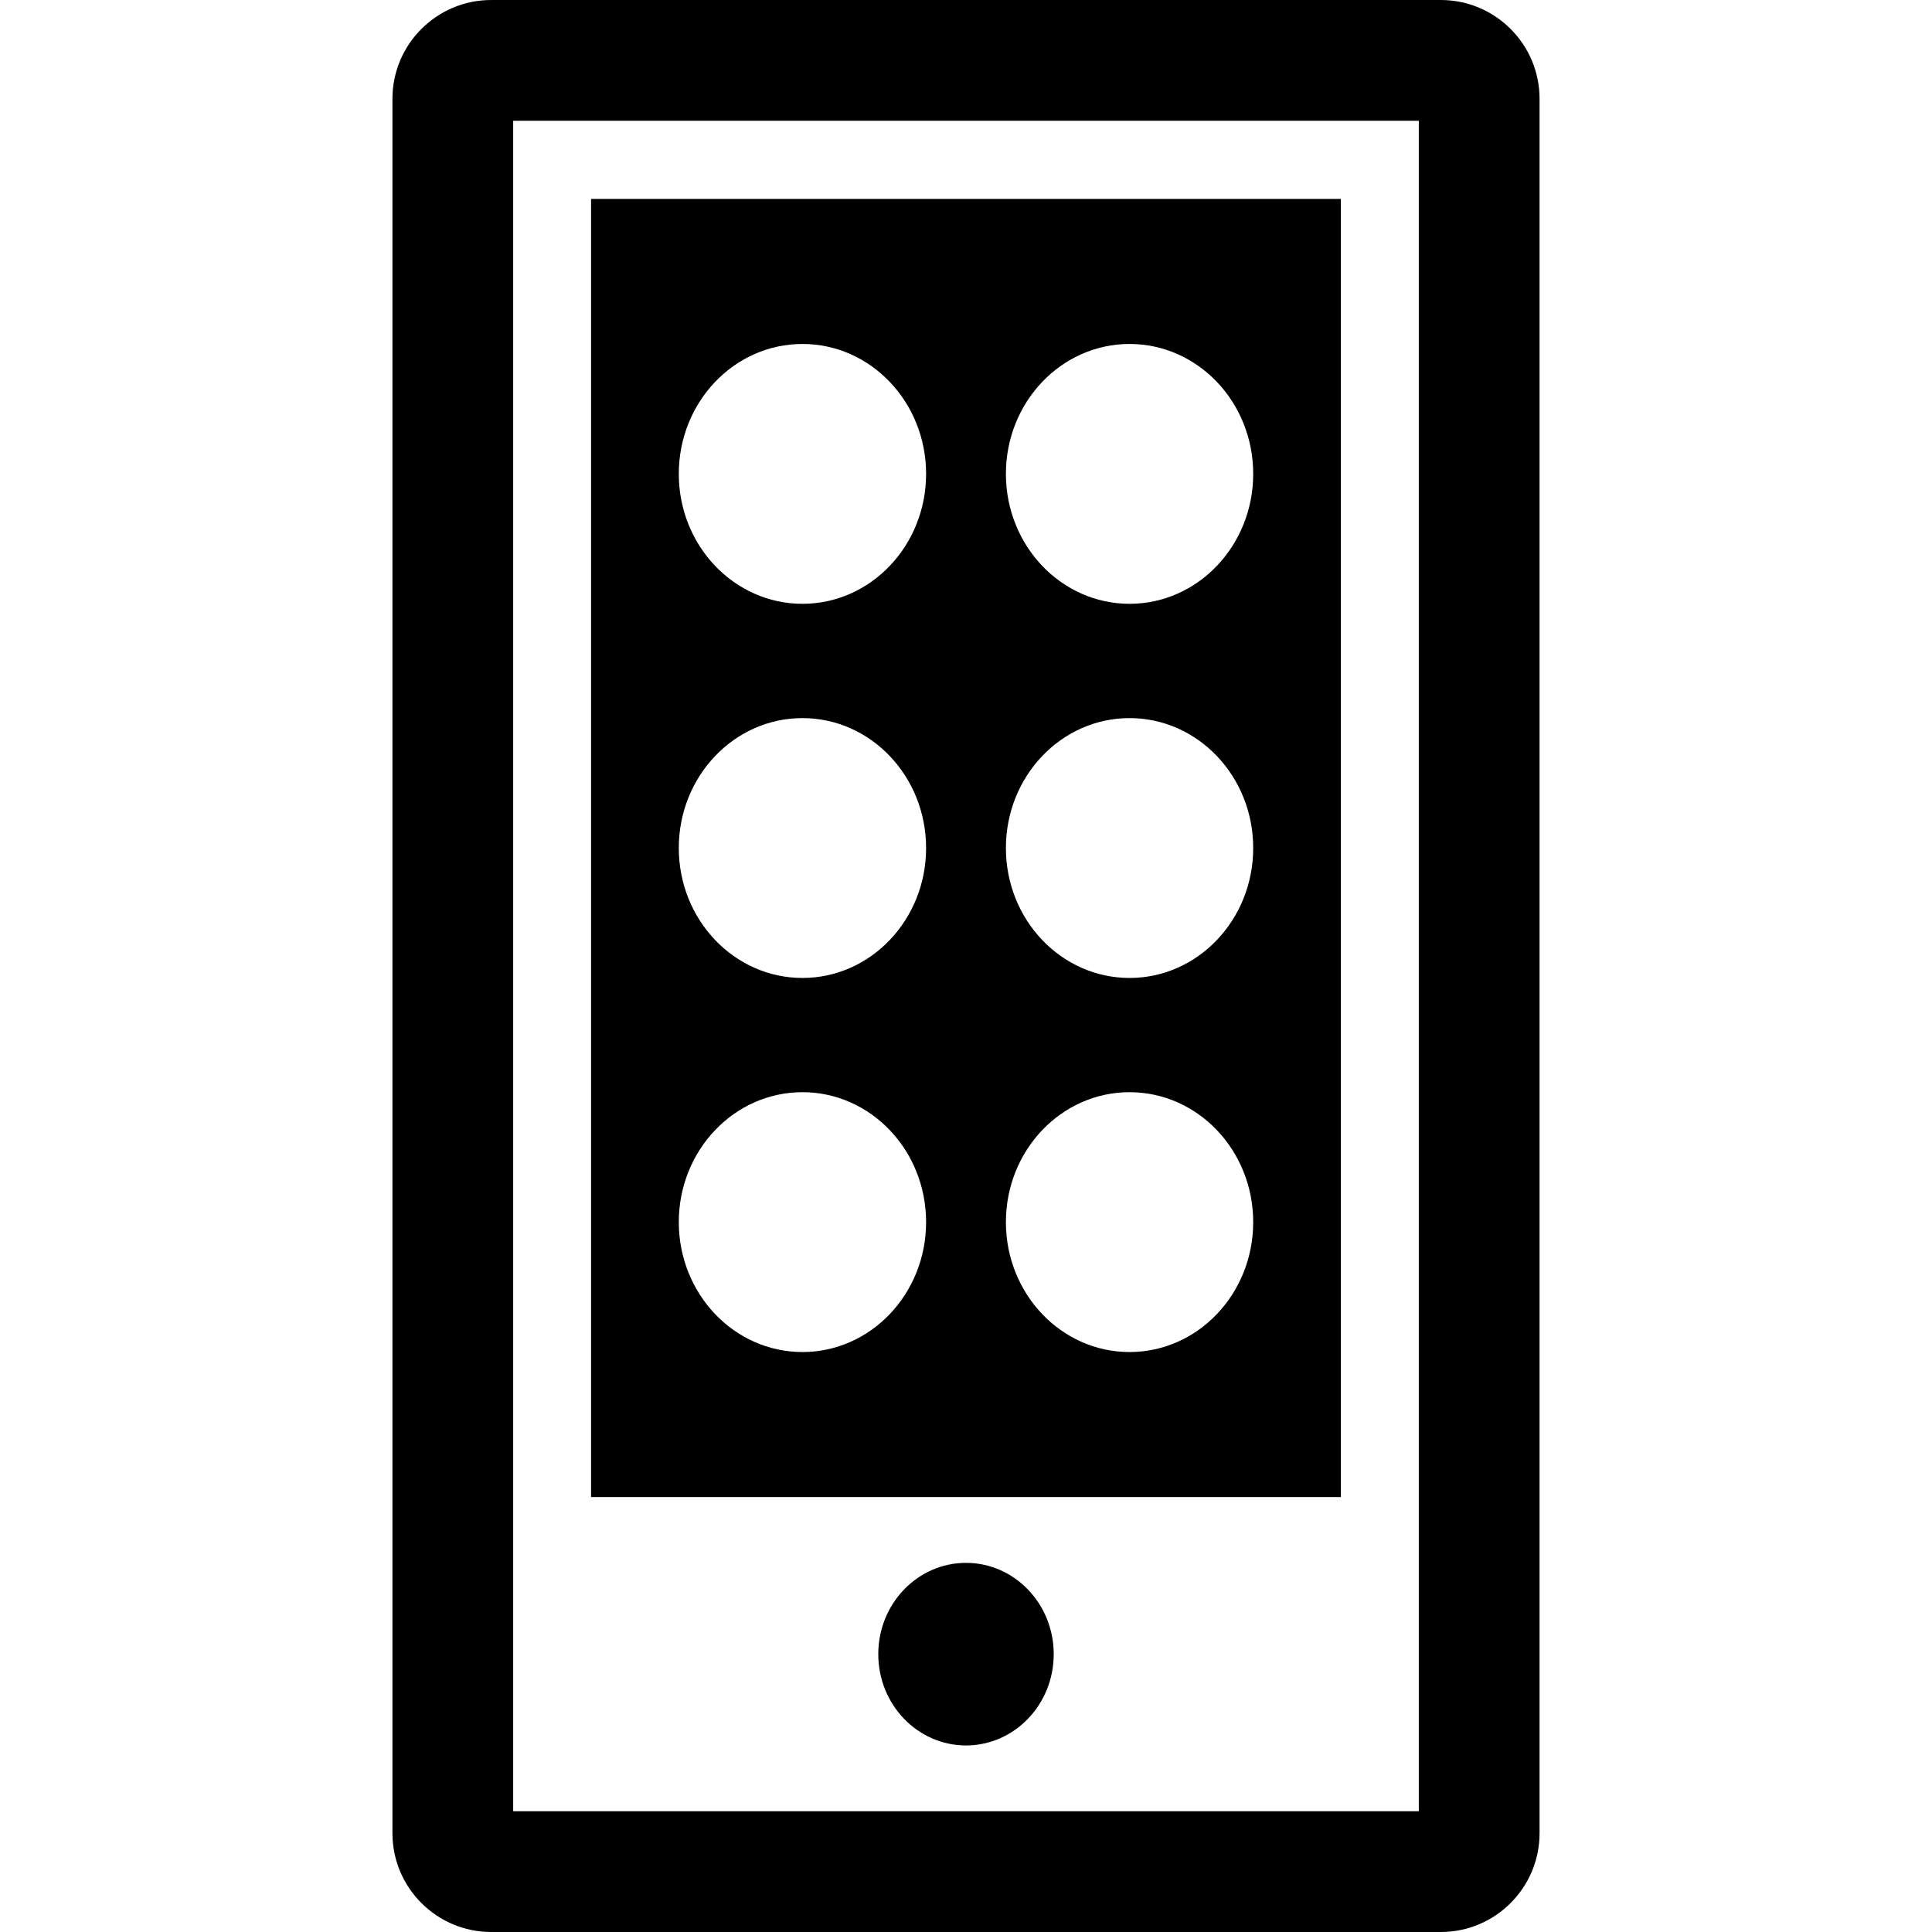 <?xml version="1.0" encoding="iso-8859-1"?>
<!-- Uploaded to: SVG Repo, www.svgrepo.com, Generator: SVG Repo Mixer Tools -->
<svg fill="#000000" height="800px" width="800px" version="1.1" id="Capa_1" xmlns="http://www.w3.org/2000/svg" xmlns:xlink="http://www.w3.org/1999/xlink" 
	 viewBox="0 0 490 490" xml:space="preserve">
<g>
	<path d="M124.582,0c-13.812,0-25.051,11.24-25.051,25.051v439.898c0,13.812,11.239,25.051,25.051,25.051h240.835
		c13.827,0,25.051-11.239,25.051-25.051V25.051C390.469,11.24,379.245,0,365.418,0H124.582z M359.844,459.375H130.156V30.625
		h229.688V459.375z"/>
	<ellipse cx="245" cy="419.532" rx="22.249" ry="23.153"/>
	<path d="M340.075,50.454H149.909v329.235h190.166V50.454z M203.519,342.908c-17.32,0-31.361-14.753-31.361-32.952
		s14.041-32.952,31.361-32.952c17.319,0,31.36,14.753,31.36,32.952S220.838,342.908,203.519,342.908z M203.519,248.032
		c-17.32,0-31.361-14.754-31.361-32.952c0-18.2,14.041-32.953,31.361-32.953c17.319,0,31.36,14.754,31.36,32.953
		C234.878,233.278,220.838,248.032,203.519,248.032z M203.519,153.14c-17.32,0-31.361-14.753-31.361-32.952
		s14.041-32.952,31.361-32.952c17.319,0,31.36,14.753,31.36,32.952S220.838,153.14,203.519,153.14z M286.481,342.908
		c-17.319,0-31.36-14.753-31.36-32.952s14.04-32.952,31.36-32.952c17.32,0,31.361,14.753,31.361,32.952
		S303.801,342.908,286.481,342.908z M286.481,248.032c-17.319,0-31.36-14.754-31.36-32.952c0-18.2,14.04-32.953,31.36-32.953
		c17.32,0,31.361,14.754,31.361,32.953C317.842,233.278,303.801,248.032,286.481,248.032z M286.481,153.14
		c-17.319,0-31.36-14.753-31.36-32.952s14.04-32.952,31.36-32.952c17.32,0,31.361,14.753,31.361,32.952
		S303.801,153.14,286.481,153.14z"/>
</g>
</svg>